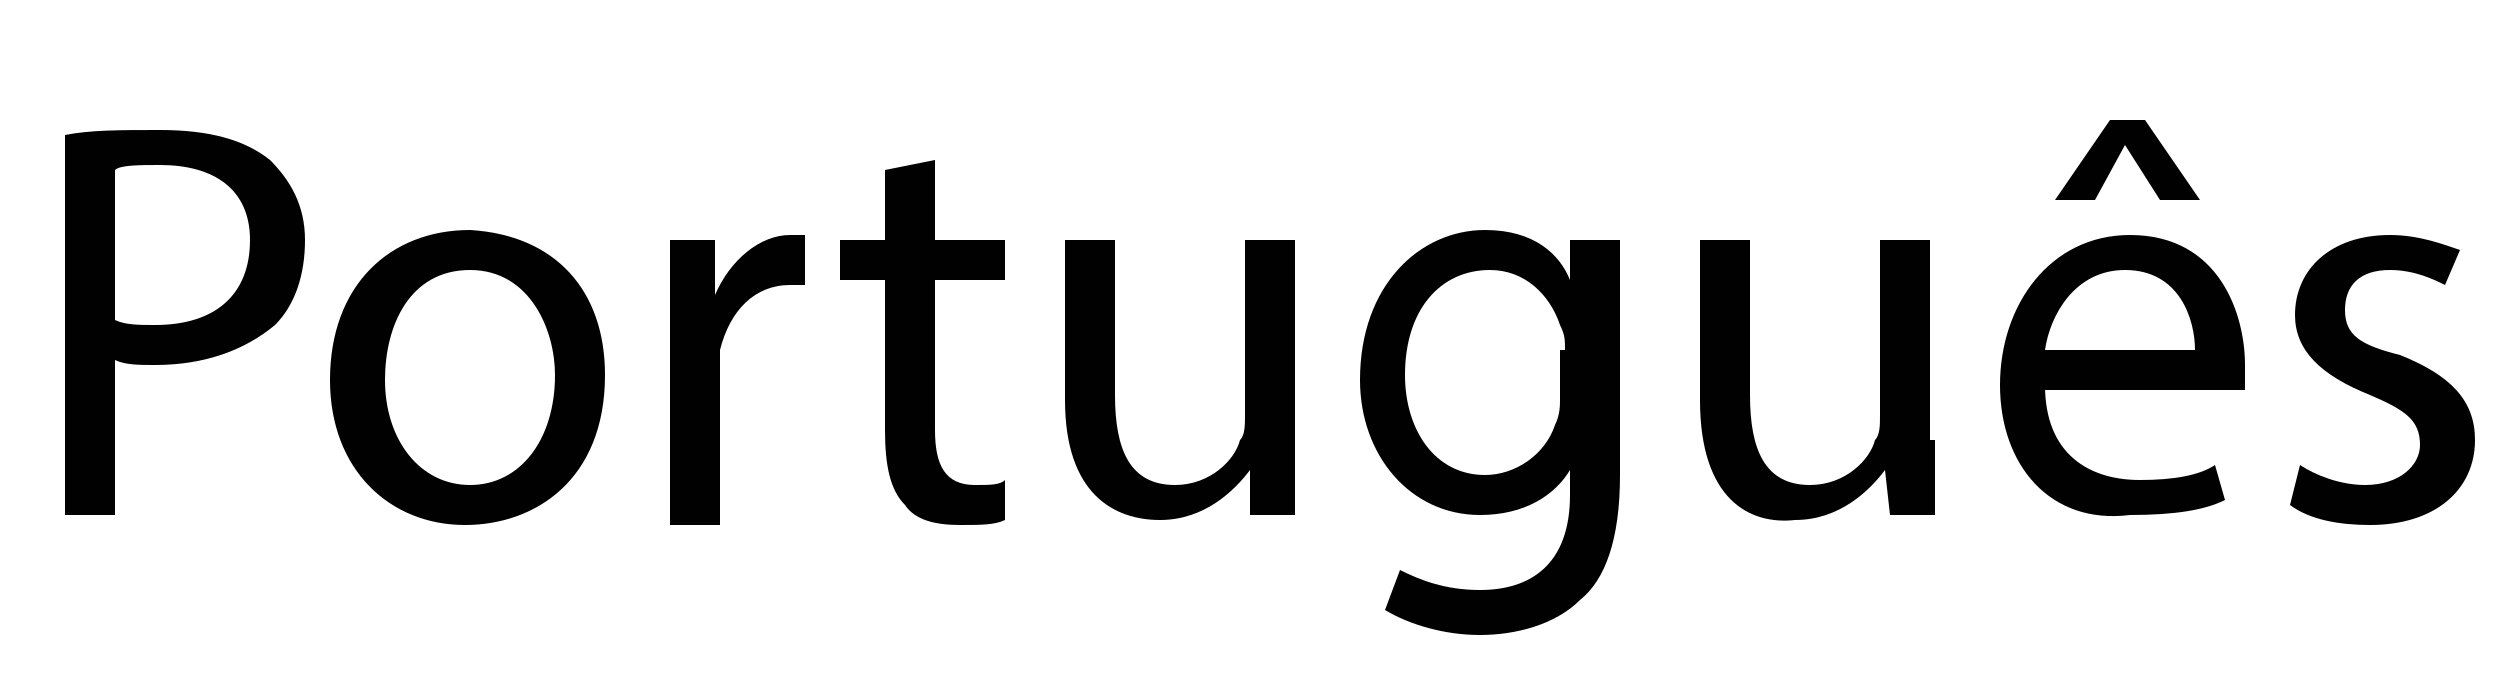 <?xml version="1.0" encoding="utf-8"?>
<!-- Generator: Adobe Illustrator 22.0.0, SVG Export Plug-In . SVG Version: 6.00 Build 0)  -->
<svg version="1.1" id="Layer_1" xmlns="http://www.w3.org/2000/svg" xmlns:xlink="http://www.w3.org/1999/xlink" x="0px" y="0px"
	 viewBox="0 0 50 14" enable-background="new 0 0 50 14" xml:space="preserve">
<g>
	<path fill="#010101" d="M1.3,2.7c0.5-0.1,1.1-0.1,1.9-0.1c1,0,1.7,0.2,2.2,0.6c0.4,0.4,0.7,0.9,0.7,1.6c0,0.7-0.2,1.3-0.6,1.7
		C4.9,7,4.1,7.3,3.1,7.3c-0.3,0-0.6,0-0.8-0.1v3.1h-1V2.7z M2.3,6.4c0.2,0.1,0.5,0.1,0.8,0.1c1.2,0,1.9-0.6,1.9-1.7
		c0-1-0.7-1.5-1.8-1.5c-0.4,0-0.8,0-0.9,0.1V6.4z"/>
	<path fill="#010101" d="M12.1,7.5c0,2.1-1.4,3-2.8,3c-1.5,0-2.7-1.1-2.7-2.9c0-1.9,1.2-3,2.8-3C11.1,4.7,12.1,5.8,12.1,7.5z
		 M7.7,7.6c0,1.2,0.7,2.1,1.7,2.1c1,0,1.7-0.9,1.7-2.2c0-0.9-0.5-2.1-1.7-2.1C8.2,5.4,7.7,6.5,7.7,7.6z"/>
	<path fill="#010101" d="M13.4,6.5c0-0.7,0-1.2,0-1.7h0.9l0,1.1h0c0.3-0.7,0.9-1.2,1.5-1.2c0.1,0,0.2,0,0.3,0v1c-0.1,0-0.2,0-0.3,0
		c-0.7,0-1.2,0.5-1.4,1.3c0,0.1,0,0.3,0,0.5v3h-1V6.5z"/>
	<path fill="#010101" d="M18.7,3.2v1.6h1.4v0.8h-1.4v3c0,0.7,0.2,1.1,0.8,1.1c0.3,0,0.5,0,0.6-0.1l0,0.8c-0.2,0.1-0.5,0.1-0.9,0.1
		c-0.5,0-0.9-0.1-1.1-0.4c-0.3-0.3-0.4-0.8-0.4-1.5v-3h-0.9V4.8h0.9V3.4L18.7,3.2z"/>
	<path fill="#010101" d="M25.9,8.8c0,0.6,0,1.1,0,1.5h-0.9L25,9.4h0c-0.3,0.4-0.9,1-1.8,1c-0.9,0-1.9-0.5-1.9-2.4V4.8h1v3.1
		c0,1.1,0.3,1.8,1.2,1.8c0.7,0,1.2-0.5,1.3-0.9c0.1-0.1,0.1-0.3,0.1-0.5V4.8h1V8.8z"/>
	<path fill="#010101" d="M32.4,4.8c0,0.4,0,0.9,0,1.5v3.2c0,1.3-0.3,2.1-0.8,2.5c-0.5,0.5-1.3,0.7-2,0.7c-0.7,0-1.4-0.2-1.9-0.5
		l0.3-0.8c0.4,0.2,0.9,0.4,1.6,0.4c1,0,1.8-0.5,1.8-1.9V9.4h0c-0.3,0.5-0.9,0.9-1.8,0.9c-1.4,0-2.4-1.2-2.4-2.7c0-1.9,1.2-3,2.5-3
		c1,0,1.5,0.5,1.7,1h0l0-0.8H32.4z M31.3,7c0-0.2,0-0.3-0.1-0.5c-0.2-0.6-0.7-1.1-1.4-1.1c-1,0-1.7,0.8-1.7,2.1c0,1.1,0.6,2,1.6,2
		c0.6,0,1.2-0.4,1.4-1c0.1-0.2,0.1-0.4,0.1-0.5V7z"/>
	<path fill="#010101" d="M38.7,8.8c0,0.6,0,1.1,0,1.5h-0.9l-0.1-0.9h0c-0.3,0.4-0.9,1-1.8,1C35,10.5,34,10,34,8V4.8h1v3.1
		c0,1.1,0.3,1.8,1.2,1.8c0.7,0,1.2-0.5,1.3-0.9c0.1-0.1,0.1-0.3,0.1-0.5V4.8h1V8.8z"/>
	<path fill="#010101" d="M40.9,7.7c0,1.4,0.9,1.9,1.9,1.9c0.7,0,1.2-0.1,1.5-0.3l0.2,0.7c-0.4,0.2-1,0.3-1.9,0.3
		C41,10.5,40,9.3,40,7.7s1-3,2.6-3c1.8,0,2.3,1.6,2.3,2.6c0,0.2,0,0.4,0,0.5H40.9z M43.9,7c0-0.6-0.3-1.6-1.4-1.6
		c-1,0-1.5,0.9-1.6,1.6H43.9z M42.9,2.4L44,4h-0.8l-0.7-1.1h0L41.9,4h-0.8l1.1-1.6H42.9z"/>
	<path fill="#010101" d="M46,9.3c0.3,0.2,0.8,0.4,1.3,0.4c0.7,0,1.1-0.4,1.1-0.8c0-0.5-0.3-0.7-1-1c-1-0.4-1.5-0.9-1.5-1.6
		c0-0.9,0.7-1.6,1.9-1.6c0.6,0,1.1,0.2,1.4,0.3l-0.3,0.7c-0.2-0.1-0.6-0.3-1.1-0.3c-0.6,0-0.9,0.3-0.9,0.8c0,0.5,0.3,0.7,1.1,0.9
		c1,0.4,1.5,0.9,1.5,1.7c0,1-0.8,1.7-2.1,1.7c-0.6,0-1.2-0.1-1.6-0.4L46,9.3z"/>
</g>
</svg>
